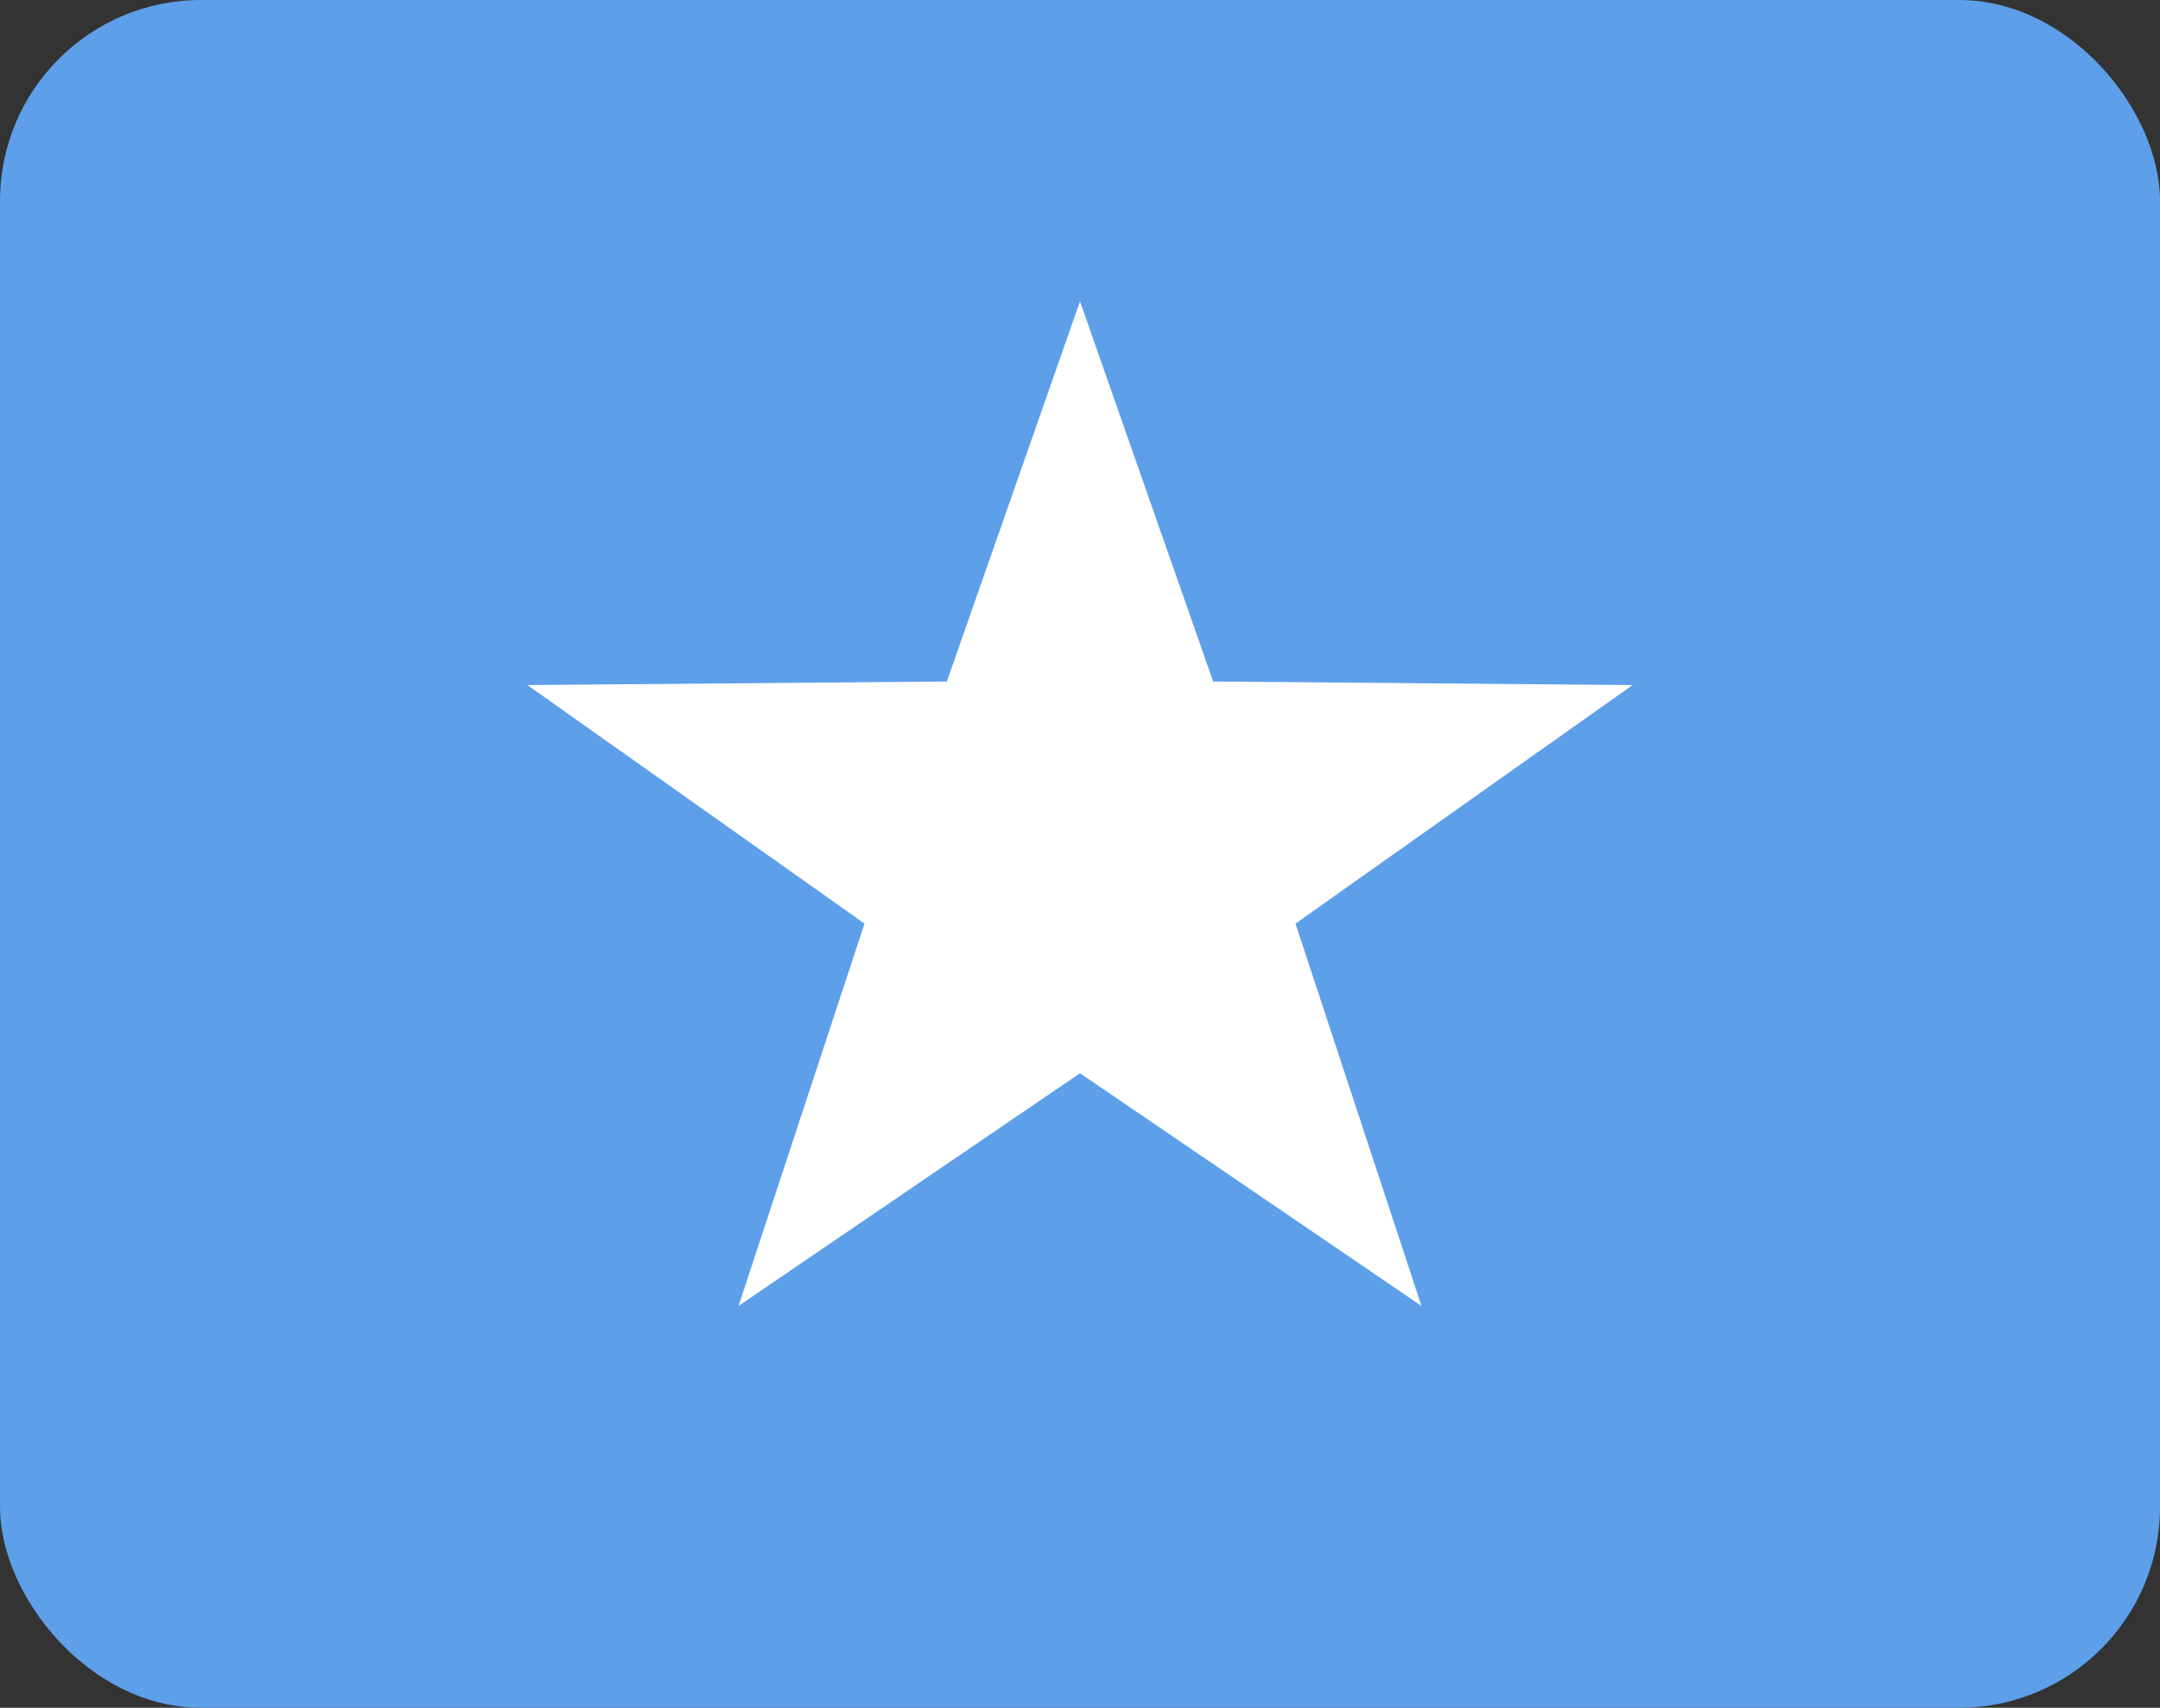 <svg width="43" height="34" viewBox="0 0 43 34" fill="none" xmlns="http://www.w3.org/2000/svg">
<rect x="0" y="0" width="43" height="34" fill="#333333" stroke="none"/>
<g clip-path="url(#clip0_1385_23630)">
<path d="M43 0H0V34H43V0Z" fill="#5D9FE9"/>
<path fill-rule="evenodd" clip-rule="evenodd" d="M21.5 21.367L14.702 26L17.21 18.388L10.5 13.639L18.849 13.568L21.5 6L24.151 13.568L32.5 13.639L25.79 18.388L28.298 26L21.5 21.367Z" fill="white"/>
</g>
<defs>
<clipPath id="clip0_1385_23630">
<rect width="43" height="34" rx="4" fill="white"/>
</clipPath>
</defs>
</svg>
